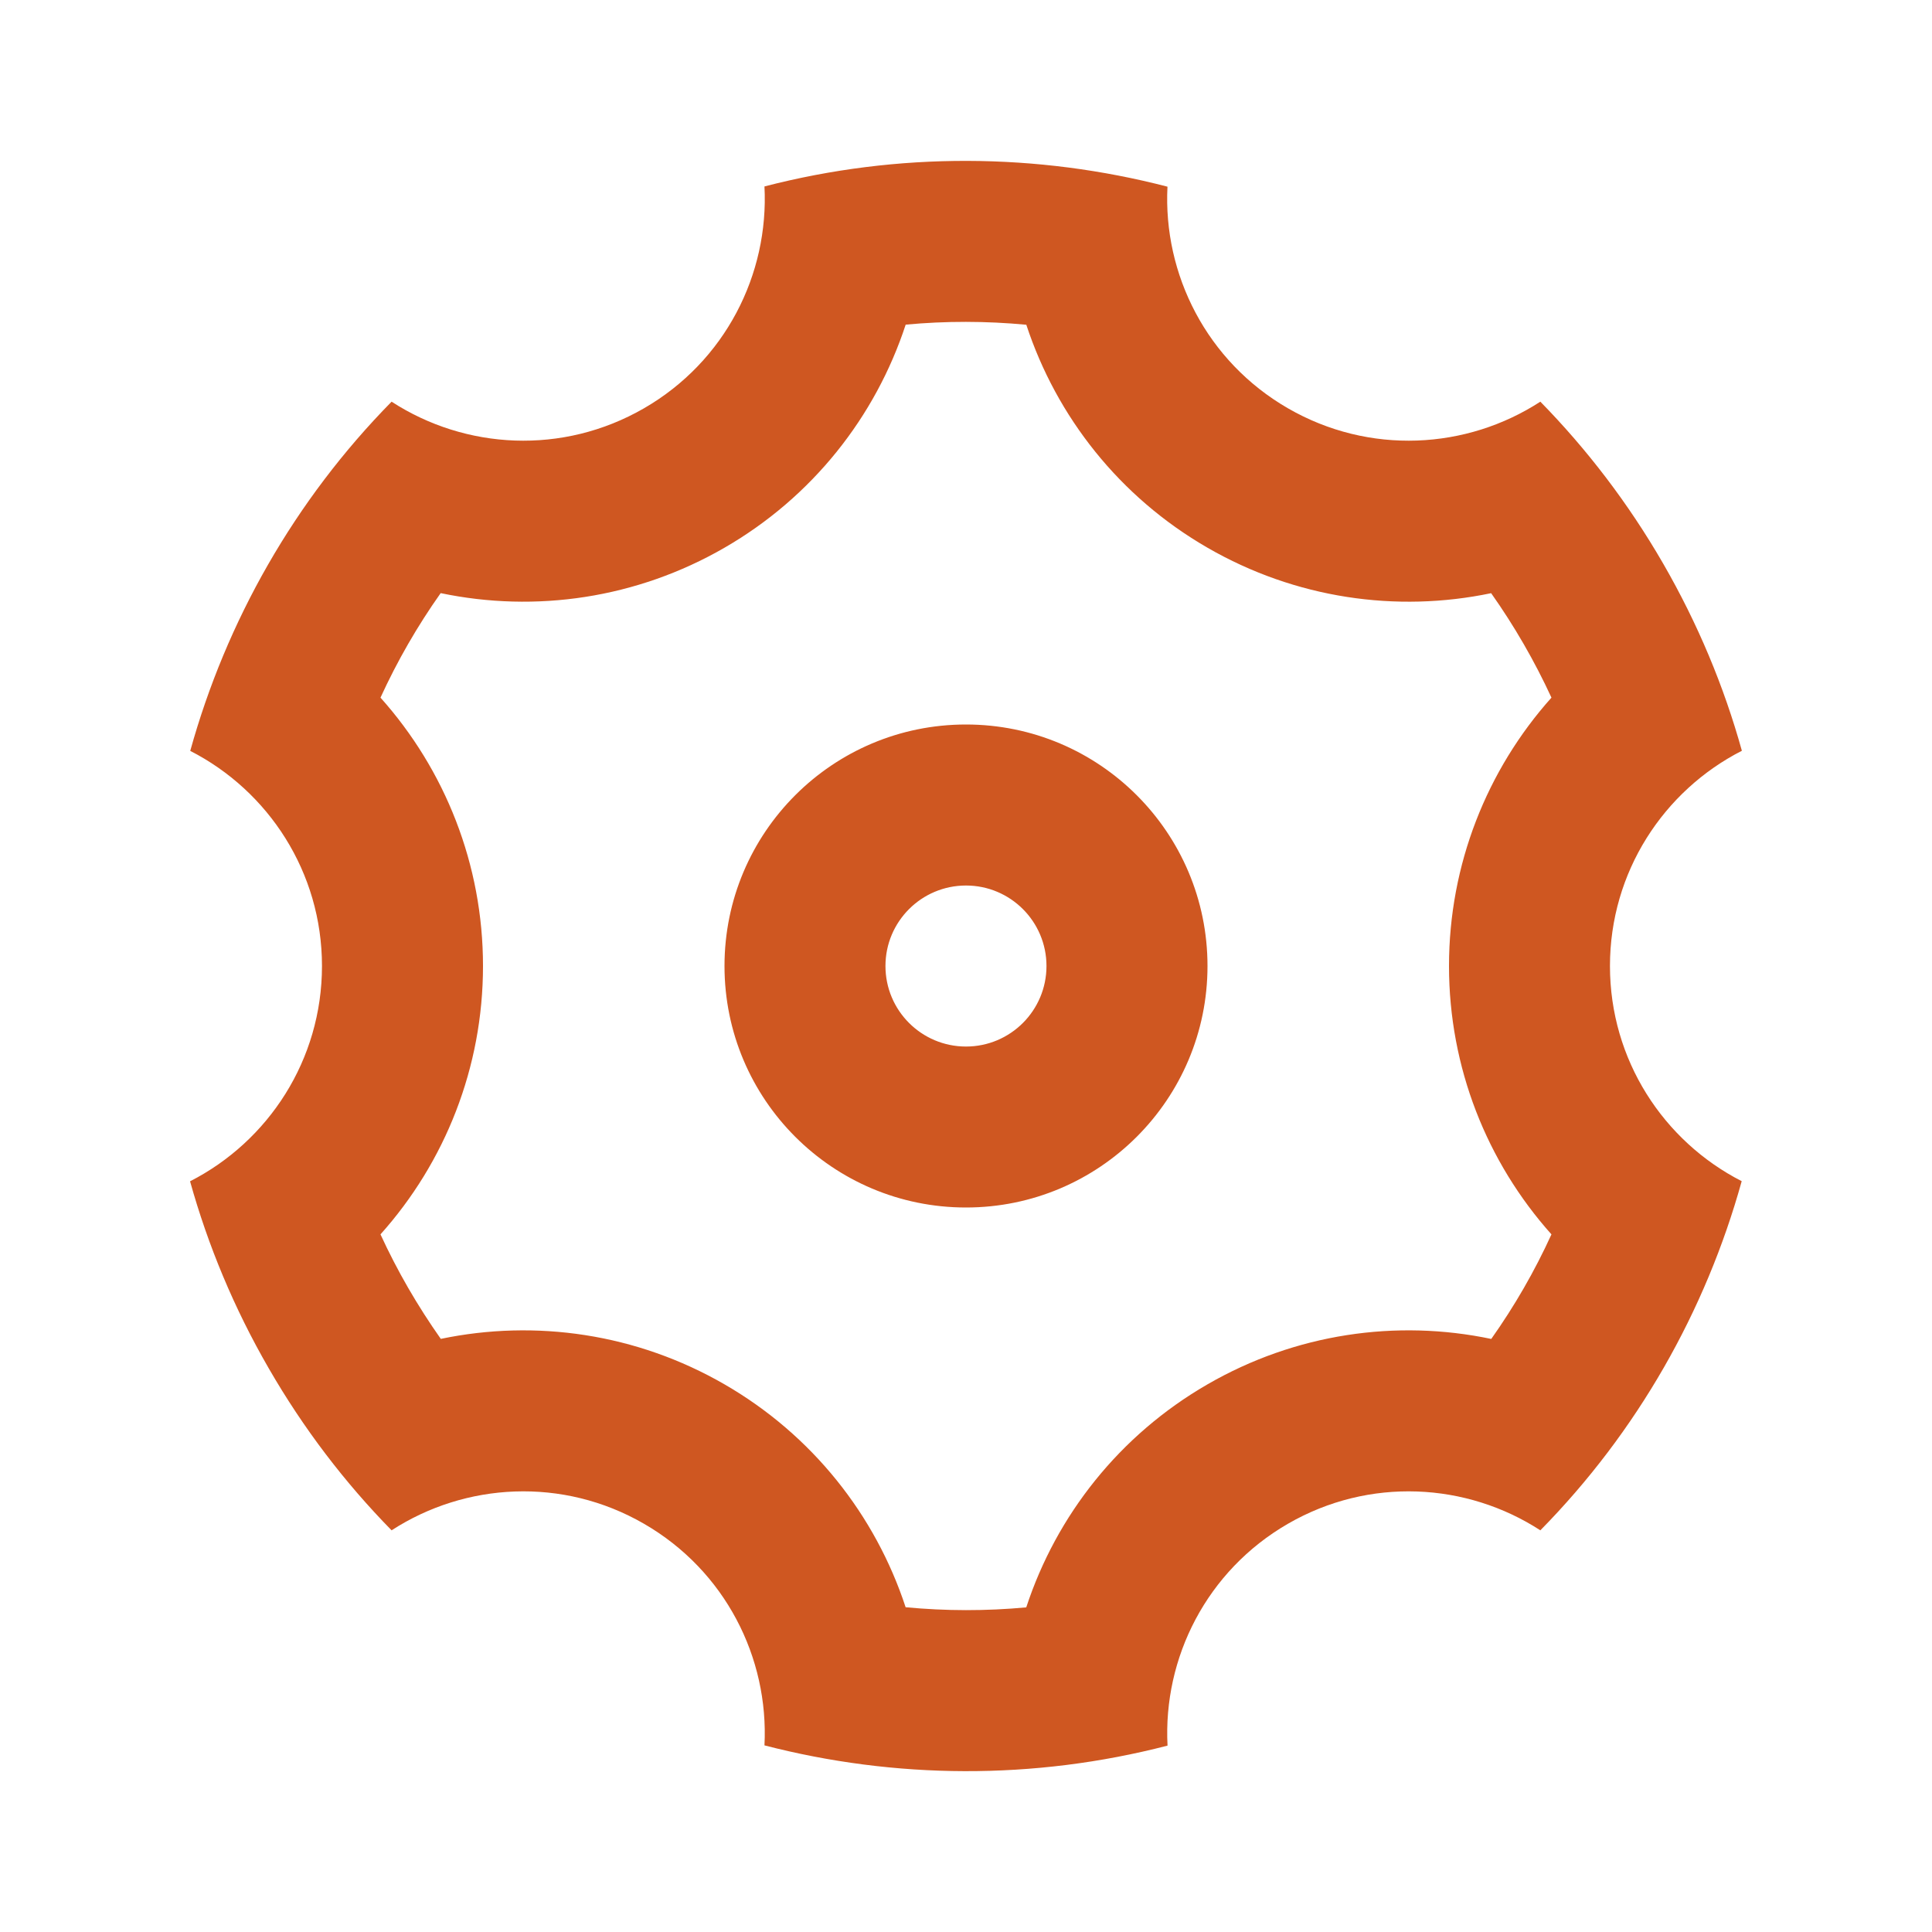 <svg width="32" height="32" viewBox="0 0 32 32" fill="none" xmlns="http://www.w3.org/2000/svg">
<path d="M4.453 22.667C3.876 21.669 3.444 20.627 3.148 19.566C4.445 18.904 5.333 17.556 5.333 16C5.333 14.446 4.446 13.099 3.151 12.437C3.747 10.289 4.878 8.288 6.486 6.653C7.708 7.446 9.319 7.54 10.666 6.763C12.014 5.985 12.737 4.542 12.662 3.088C14.882 2.513 17.18 2.533 19.337 3.092C19.263 4.544 19.987 5.986 21.333 6.763C22.68 7.54 24.292 7.446 25.513 6.653C26.284 7.44 26.97 8.335 27.547 9.334C28.123 10.332 28.556 11.374 28.851 12.435C27.554 13.097 26.666 14.445 26.666 16C26.666 17.555 27.553 18.902 28.848 19.564C28.252 21.712 27.121 23.712 25.513 25.347C24.292 24.555 22.68 24.46 21.333 25.238C19.986 26.016 19.262 27.459 19.338 28.913C17.118 29.488 14.82 29.467 12.662 28.909C12.736 27.456 12.012 26.015 10.666 25.238C9.319 24.46 7.708 24.555 6.486 25.347C5.715 24.561 5.029 23.665 4.453 22.667ZM12 22.929C13.455 23.769 14.5 25.097 15 26.621C15.665 26.684 16.334 26.685 16.998 26.623C17.498 25.098 18.544 23.769 20 22.929C21.456 22.088 23.129 21.847 24.7 22.177C25.086 21.632 25.42 21.052 25.697 20.445C24.628 19.25 24 17.681 24 16C24 14.32 24.628 12.751 25.697 11.555C25.558 11.254 25.405 10.958 25.237 10.667C25.069 10.376 24.889 10.095 24.698 9.825C23.128 10.153 21.455 9.912 20 9.072C18.544 8.232 17.5 6.904 16.999 5.379C16.334 5.316 15.666 5.315 15.001 5.377C14.501 6.902 13.456 8.232 12 9.072C10.544 9.913 8.87 10.153 7.299 9.824C6.913 10.369 6.58 10.948 6.302 11.555C7.372 12.751 8 14.32 8 16C8 17.681 7.372 19.25 6.302 20.445C6.441 20.747 6.594 21.043 6.762 21.334C6.93 21.624 7.11 21.905 7.301 22.176C8.872 21.848 10.544 22.088 12 22.929ZM16 20C13.79 20 12 18.209 12 16C12 13.791 13.79 12 16 12C18.209 12 20 13.791 20 16C20 18.209 18.209 20 16 20ZM16 17.334C16.736 17.334 17.333 16.737 17.333 16C17.333 15.264 16.736 14.667 16 14.667C15.263 14.667 14.666 15.264 14.666 16C14.666 16.737 15.263 17.334 16 17.334Z" fill="#CF5721"/>
</svg>
